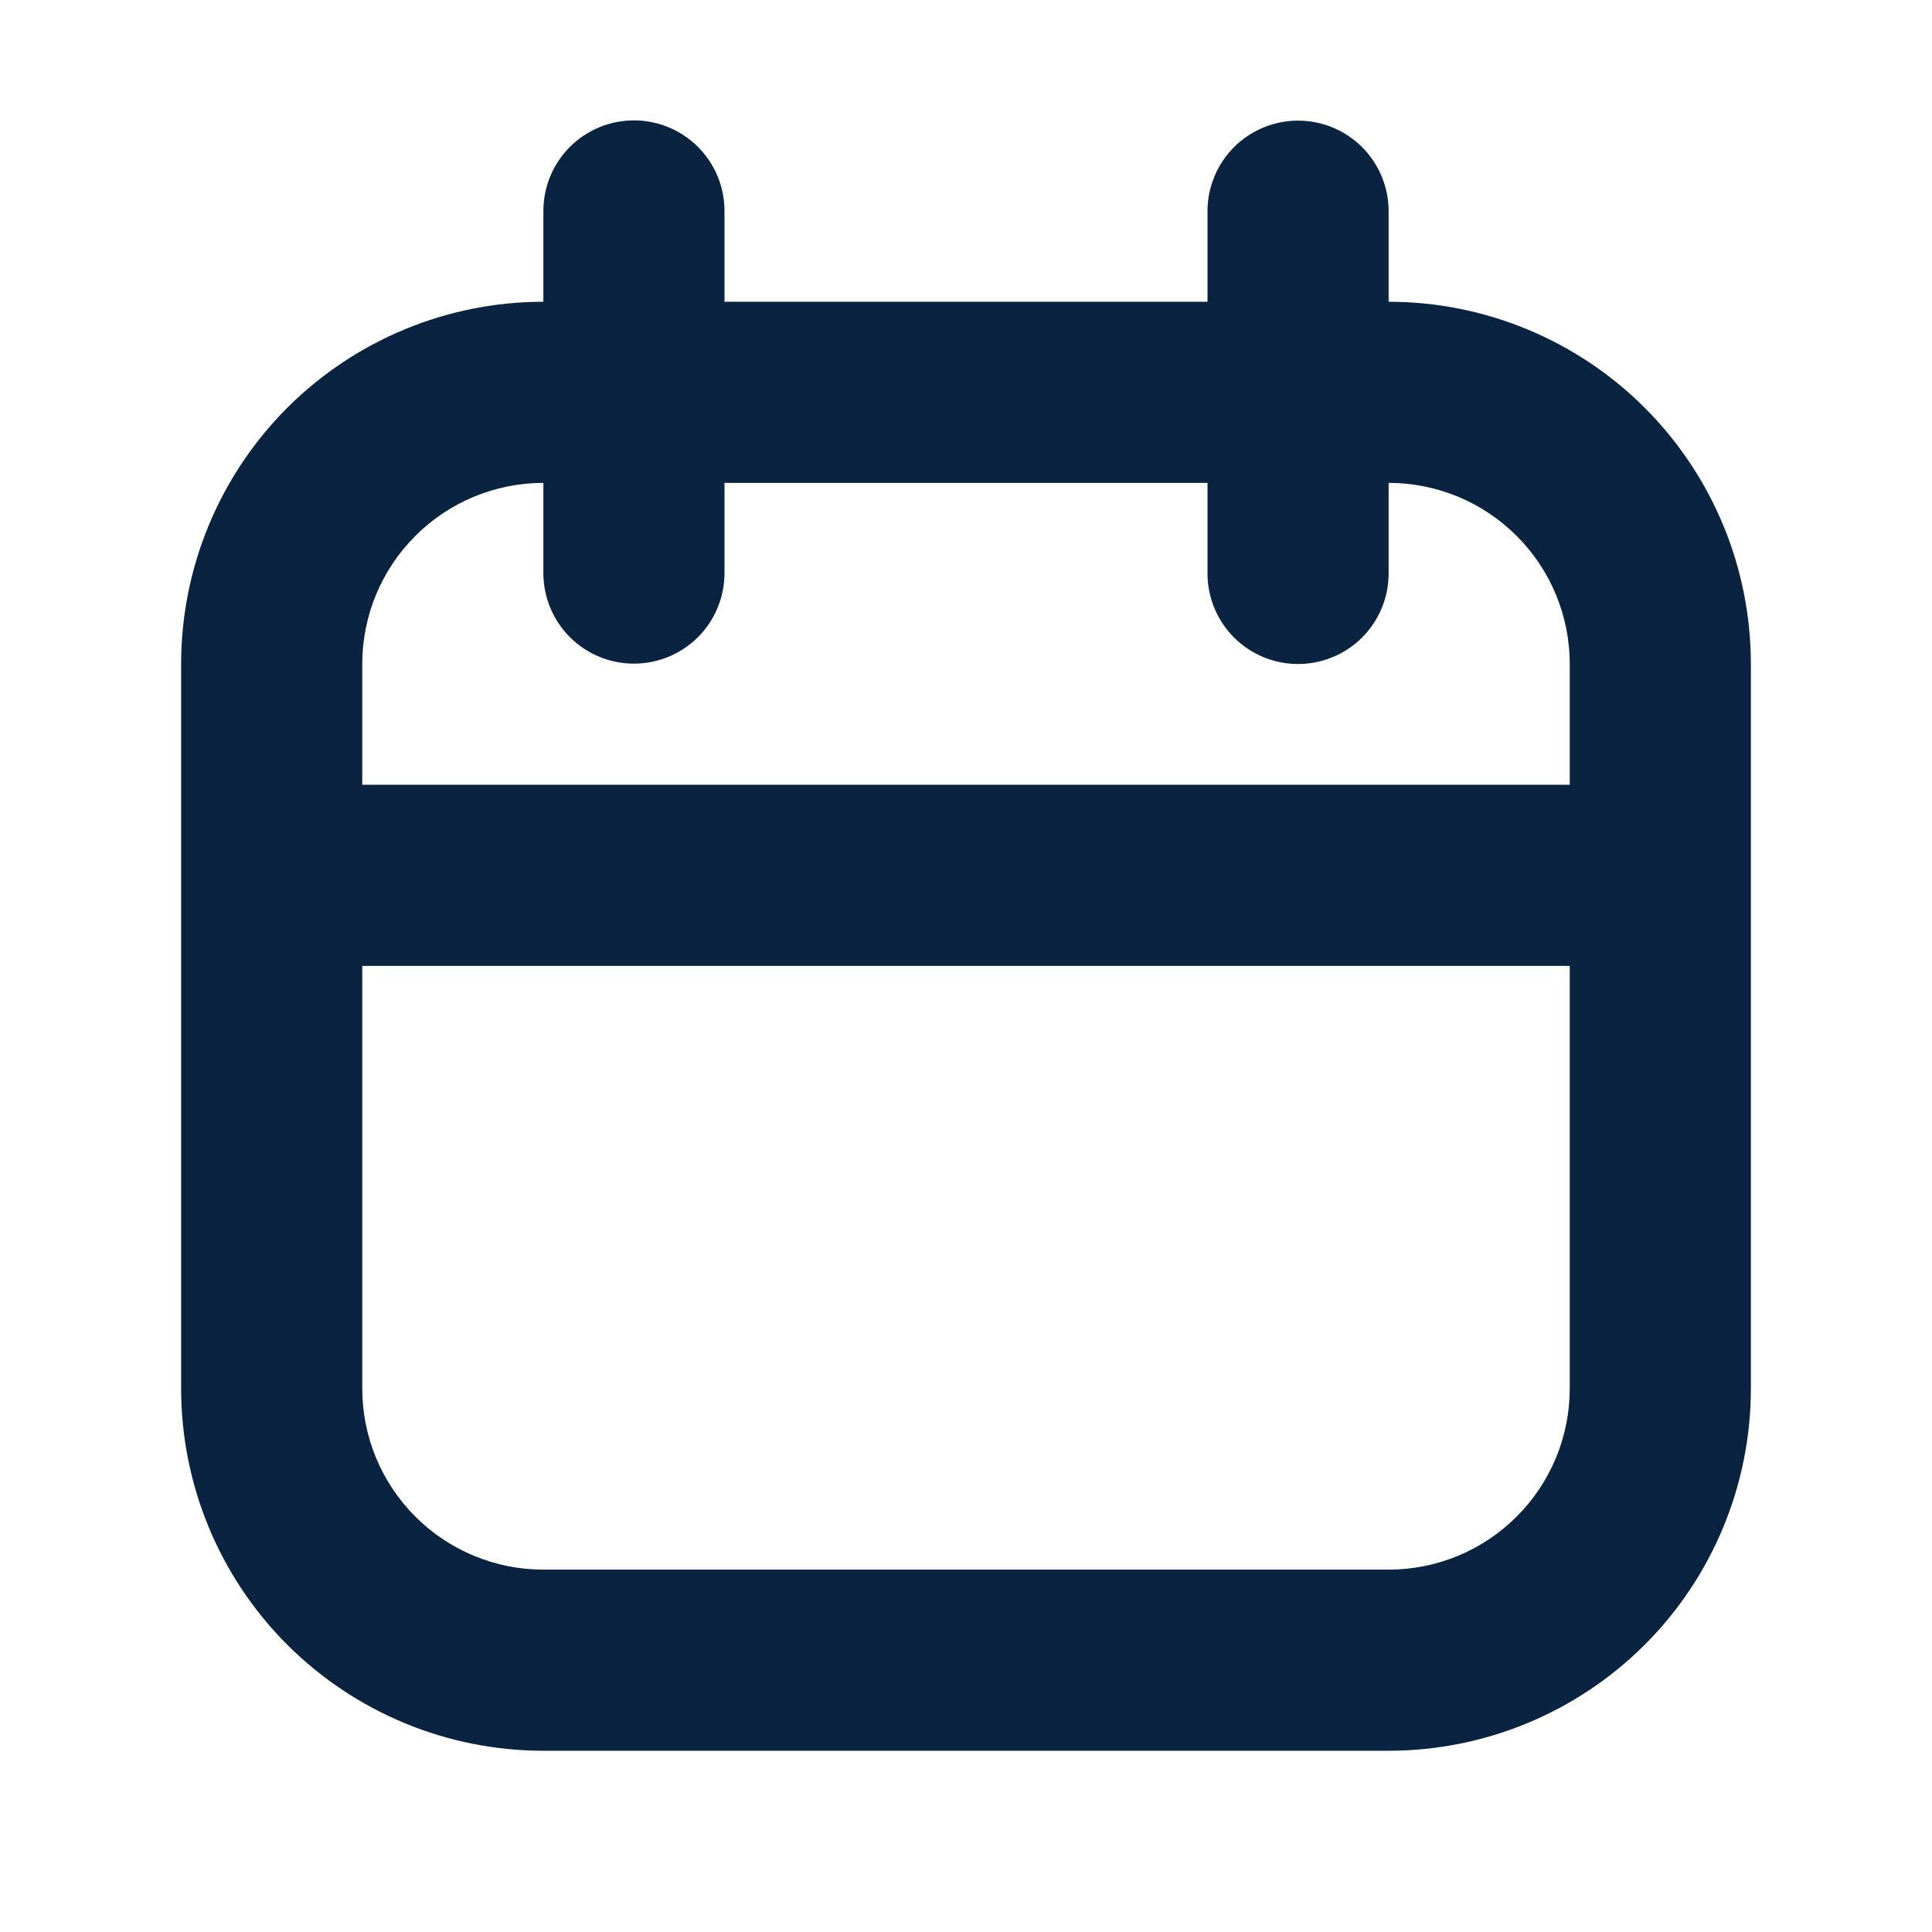<svg width="32" height="32" viewBox="0 0 32 32" fill="none" xmlns="http://www.w3.org/2000/svg">
<path fill-rule="evenodd" clip-rule="evenodd" d="M10.5 10.992C10.102 10.992 9.721 10.834 9.439 10.553C9.158 10.271 9 9.89 9 9.492V7.998C8.204 7.998 7.441 8.314 6.879 8.877C6.316 9.439 6 10.203 6 10.998V12.998H26V10.998C26 10.203 25.684 9.439 25.121 8.877C24.559 8.314 23.796 7.998 23 7.998V9.498C23 9.896 22.842 10.277 22.561 10.559C22.279 10.84 21.898 10.998 21.5 10.998C21.102 10.998 20.721 10.84 20.439 10.559C20.158 10.277 20 9.896 20 9.498V7.998H12V9.492C12 9.89 11.842 10.271 11.561 10.553C11.279 10.834 10.898 10.992 10.5 10.992ZM20 4.998H12V3.494C12 3.096 11.842 2.715 11.561 2.433C11.279 2.152 10.898 1.994 10.5 1.994C10.102 1.994 9.721 2.152 9.439 2.433C9.158 2.715 9 3.096 9 3.494V4.998C7.409 4.998 5.883 5.63 4.757 6.755C3.632 7.881 3 9.407 3 10.998V22.998C3 24.589 3.632 26.116 4.757 27.241C5.883 28.366 7.409 28.998 9 28.998H23C24.591 28.998 26.117 28.366 27.243 27.241C28.368 26.116 29 24.589 29 22.998V10.998C29 9.407 28.368 7.881 27.243 6.755C26.117 5.63 24.591 4.998 23 4.998V3.498C23 3.1 22.842 2.719 22.561 2.437C22.279 2.156 21.898 1.998 21.5 1.998C21.102 1.998 20.721 2.156 20.439 2.437C20.158 2.719 20 3.1 20 3.498V4.998ZM6 15.998V22.998C6 23.794 6.316 24.557 6.879 25.119C7.441 25.682 8.204 25.998 9 25.998H23C23.796 25.998 24.559 25.682 25.121 25.119C25.684 24.557 26 23.794 26 22.998V15.998H6Z" fill="#092340"/>
</svg>
